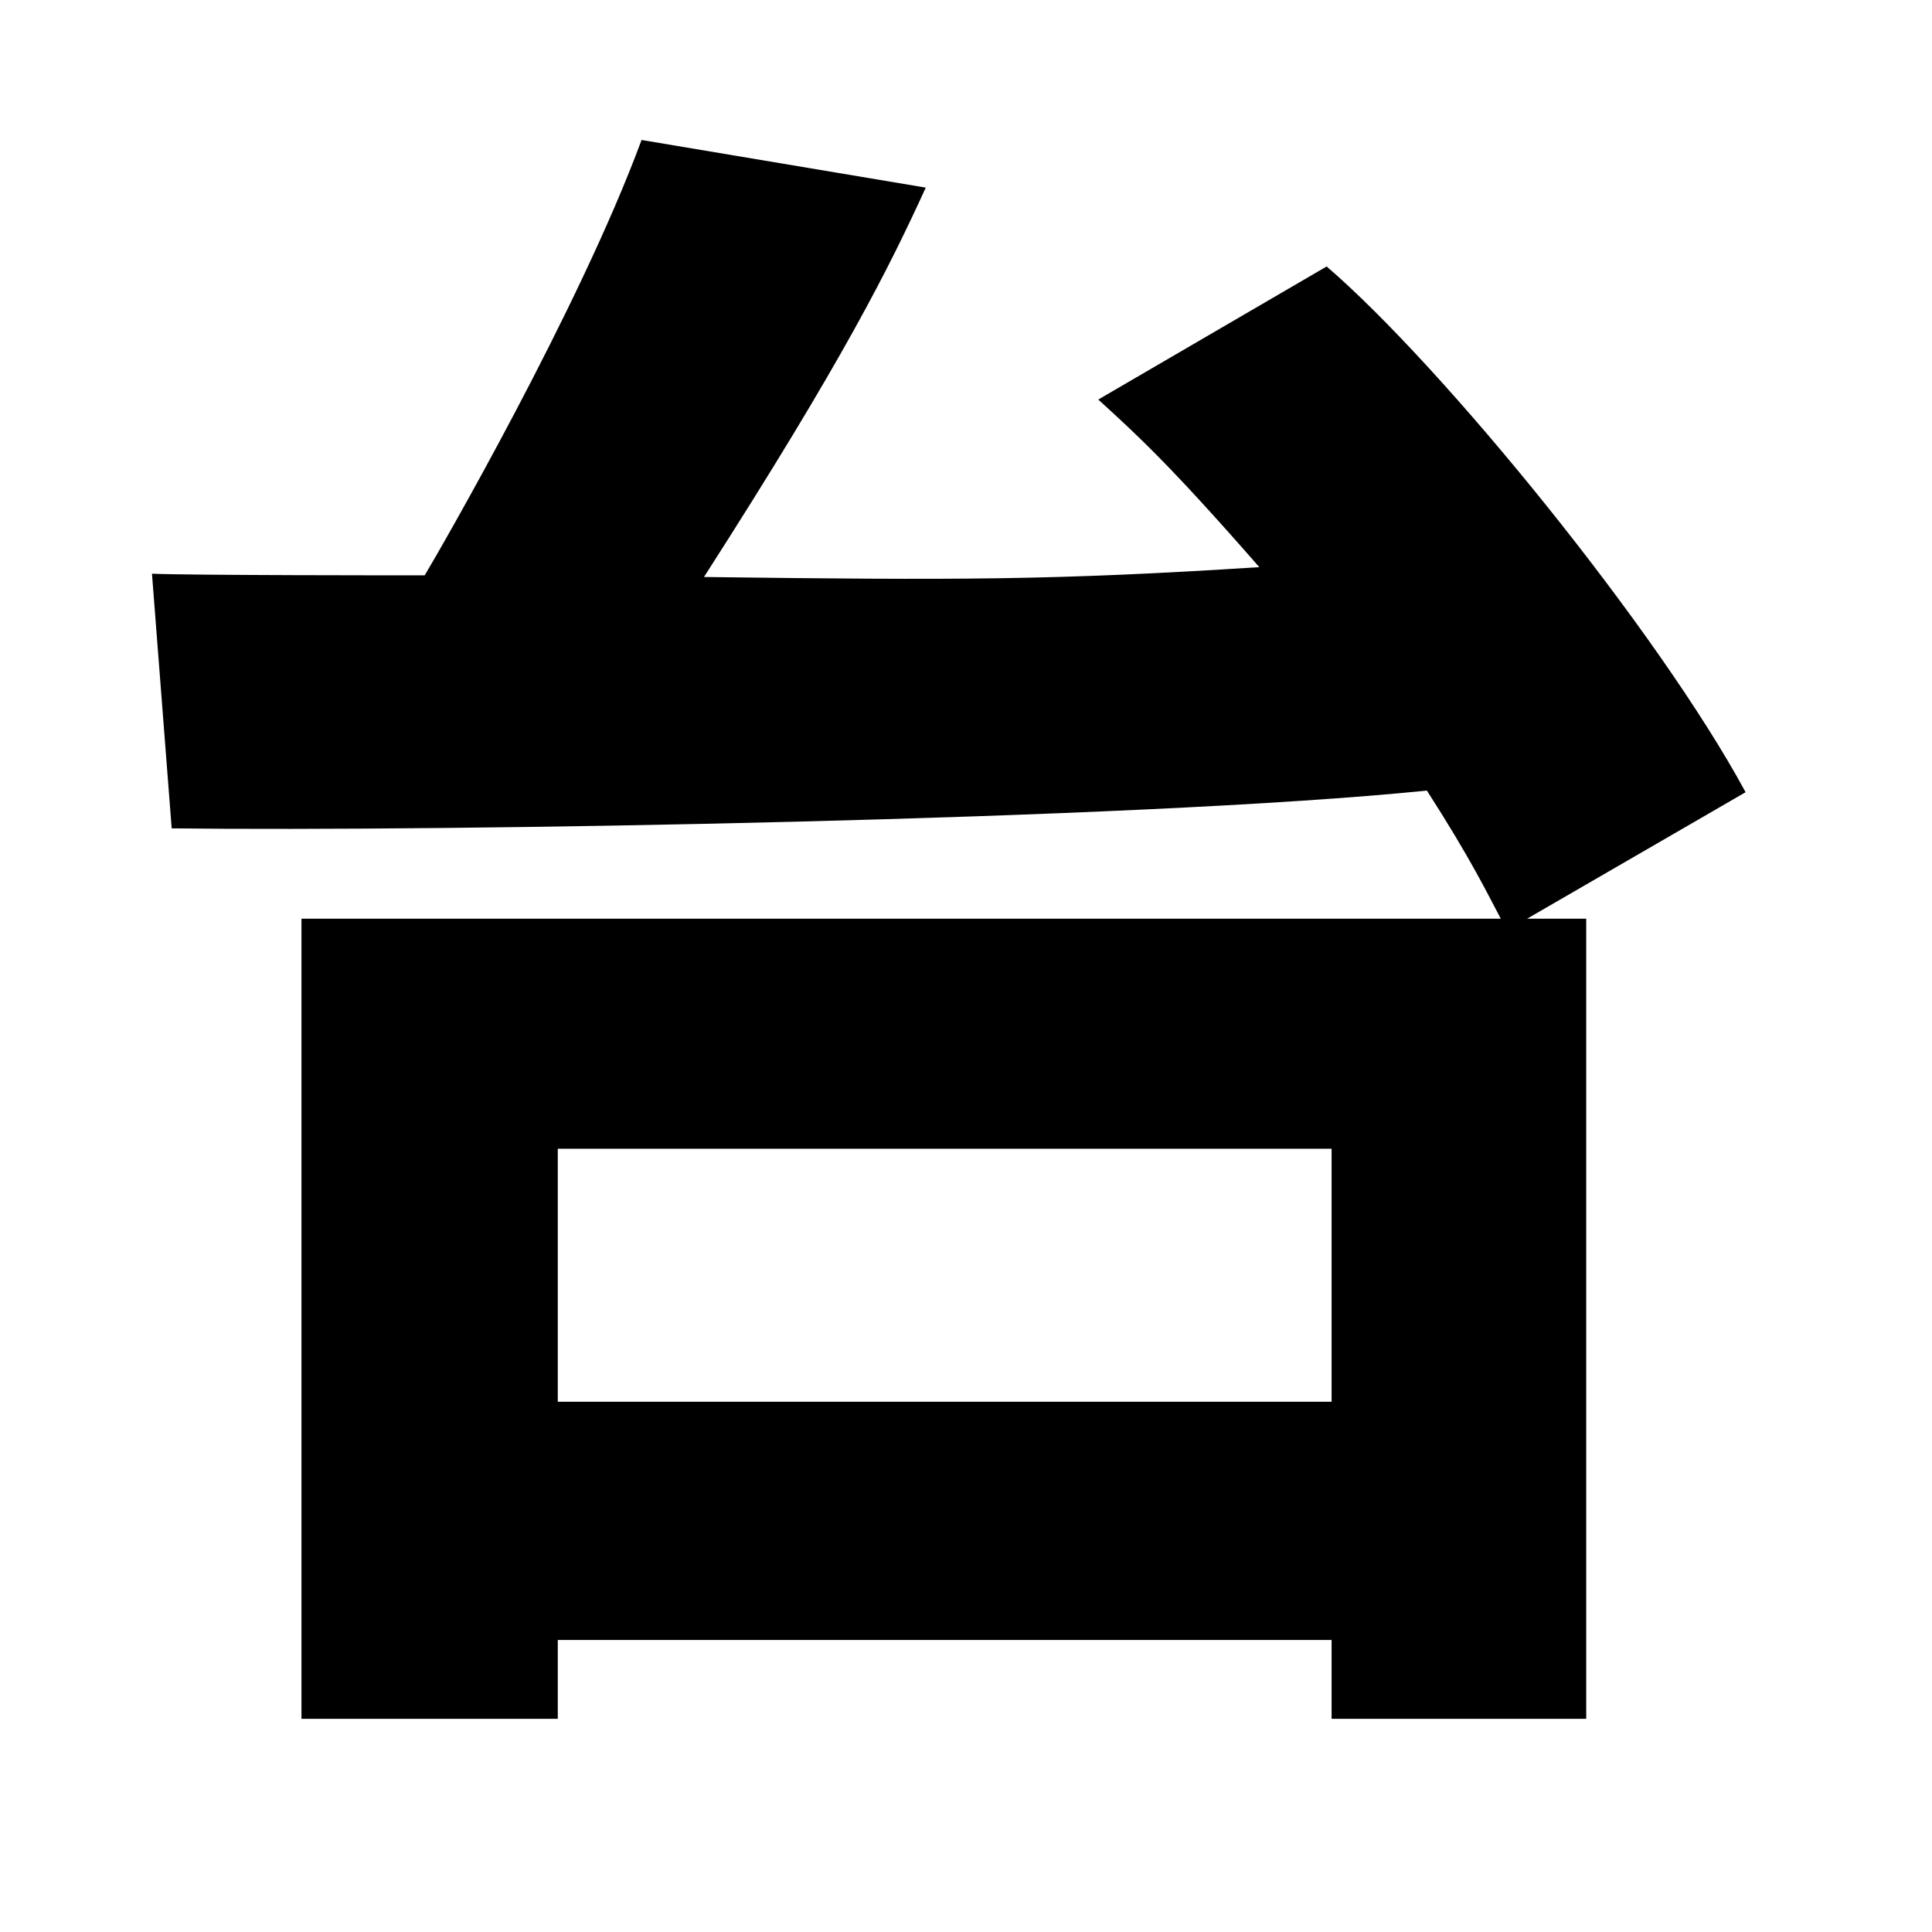<svg xmlns="http://www.w3.org/2000/svg" xmlns:xlink="http://www.w3.org/1999/xlink" id="&#x30EC;&#x30A4;&#x30E4;&#x30FC;_1" x="0px" y="0px" viewBox="0 0 100 100" style="enable-background:new 0 0 100 100;" xml:space="preserve"><g>	<path d="M7.866,29.695c2.041,0.085,12.755,0.085,14.116,0.085c0.765-1.275,7.994-13.776,11.225-22.535l14.711,2.466  c-1.871,4.082-4.167,8.759-11.48,20.154c13.181,0.17,18.113,0.17,28.743-0.51c-4.678-5.357-6.378-6.888-8.334-8.674l11.82-6.888  c6.037,5.187,17.178,18.878,21.685,27.212l-11.311,6.548h3.062v41.413H68.923v-4.081H28.871v4.081H15.604V47.553h62.077  c-0.68-1.276-1.53-3.062-3.826-6.633c-15.052,1.53-50.938,2.125-64.969,1.956L7.866,29.695z M28.871,59.458v13.096h40.052V59.458  H28.871z"></path></g></svg>